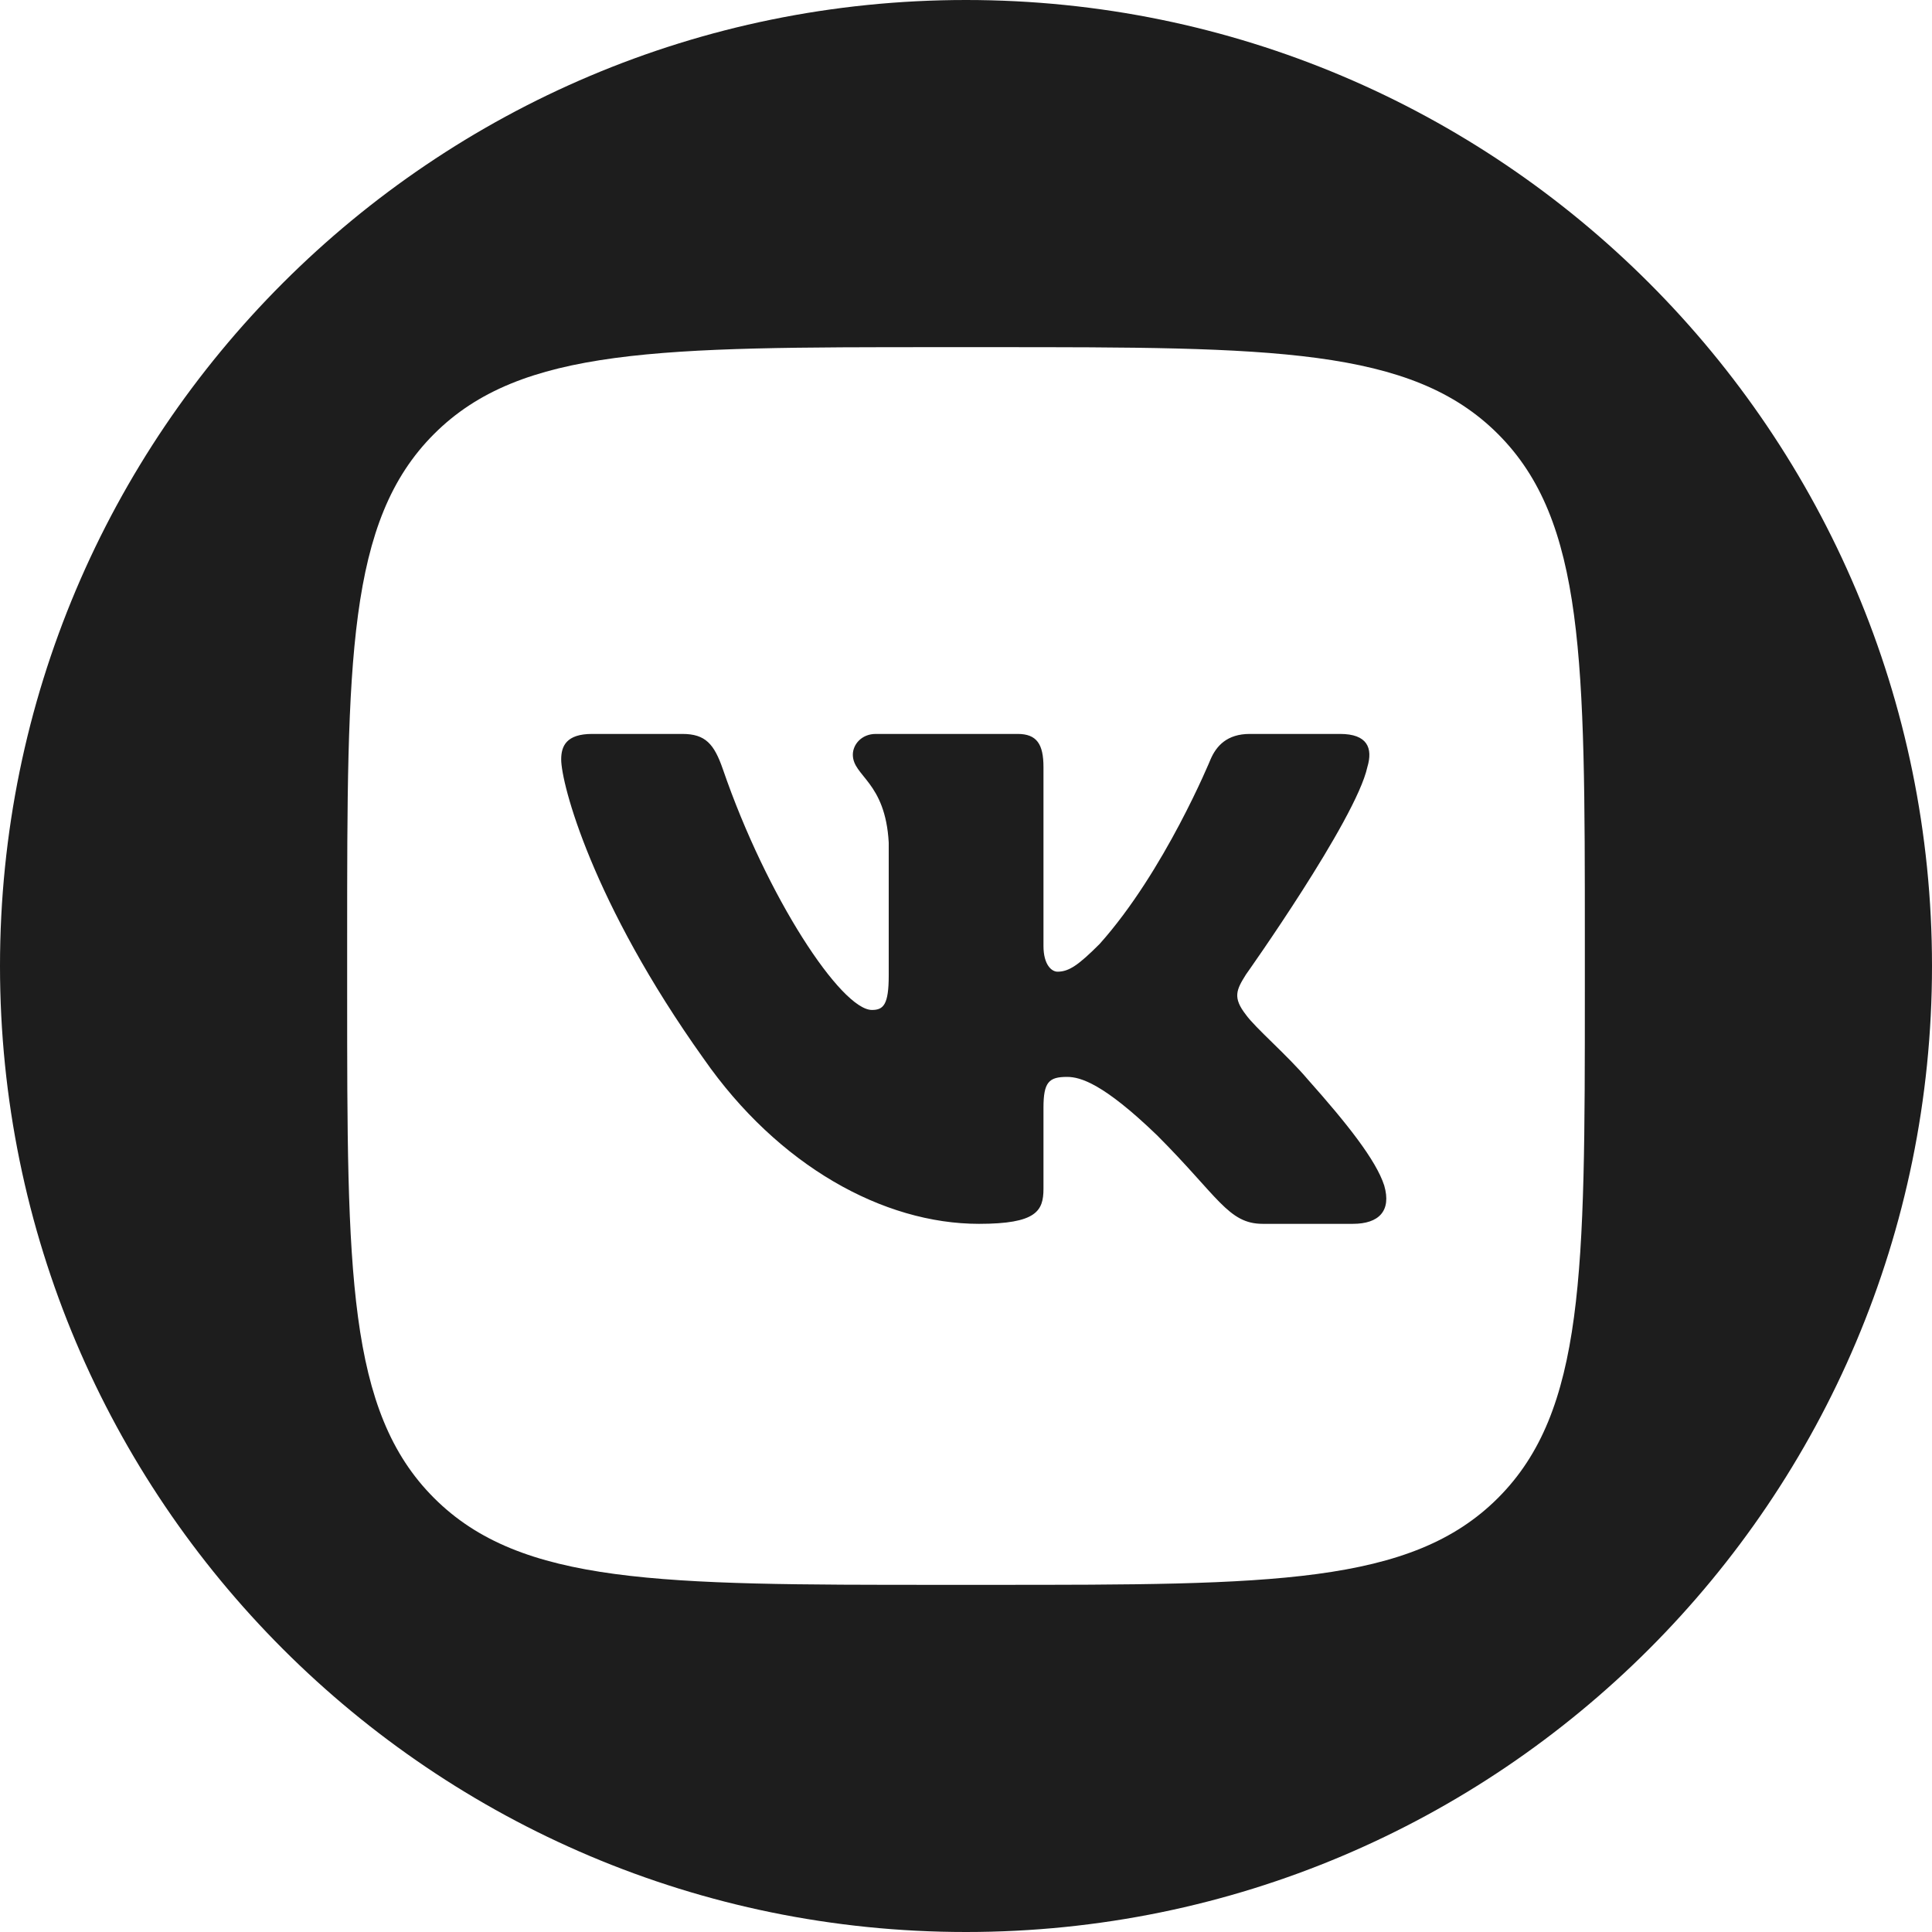 <?xml version="1.0" encoding="UTF-8"?> <svg xmlns="http://www.w3.org/2000/svg" viewBox="0 0 512 512" style="enable-background:new 0 0 512 512" xml:space="preserve"><path d="M256 0C114.62 0 0 114.62 0 256s114.62 256 256 256 256-114.62 256-256S397.38 0 256 0zm164 262.83c0 74.09 0 111.14-23.02 134.15C373.97 420 336.92 420 262.83 420h-13.66c-74.09 0-111.14 0-134.15-23.02C92 373.97 92 336.92 92 262.83v-13.66c0-74.09 0-111.14 23.02-134.15C138.03 92 175.08 92 249.17 92h13.66c74.09 0 111.14 0 134.15 23.02C420 138.03 420 175.08 420 249.17v13.66z" style="fill:#1d1d1d"></path><path style="fill-rule:evenodd;clip-rule:evenodd;fill:#1d1d1d" d="M358.55 324.33h-23.92c-9.13 0-11.8-7.27-28.02-23.49-14.2-13.68-20.28-15.45-23.83-15.45-4.81 0-6.25 1.36-6.25 8.19v21.45c0 5.89-1.88 9.3-17.09 9.3-25.34 0-53.19-15.38-72.96-43.76-29.65-41.55-37.76-72.97-37.76-79.31 0-3.54 1.36-6.76 8.2-6.76h23.92c6.11 0 8.41 2.68 10.71 9.3 11.7 34.07 31.42 63.85 39.53 63.85 3.04 0 4.44-1.4 4.44-9.12v-35.22c-.89-16.22-9.51-17.55-9.51-23.31 0-2.68 2.29-5.5 6.09-5.5h37.59c5.07 0 6.84 2.71 6.84 8.79v47.38c0 5.07 2.2 6.84 3.72 6.84 3.04 0 5.58-1.77 11.15-7.34 17.24-19.26 29.4-48.91 29.4-48.91 1.52-3.54 4.33-6.76 10.41-6.76h23.92c7.23 0 8.75 3.72 7.23 8.79-3.04 13.94-32.18 54.98-32.18 54.98-2.54 4.06-3.55 6.09 0 10.65 2.53 3.54 10.9 10.64 16.47 17.23 10.28 11.55 18.02 21.3 20.18 28.02 1.97 6.75-1.45 10.16-8.28 10.16z"></path></svg> 
